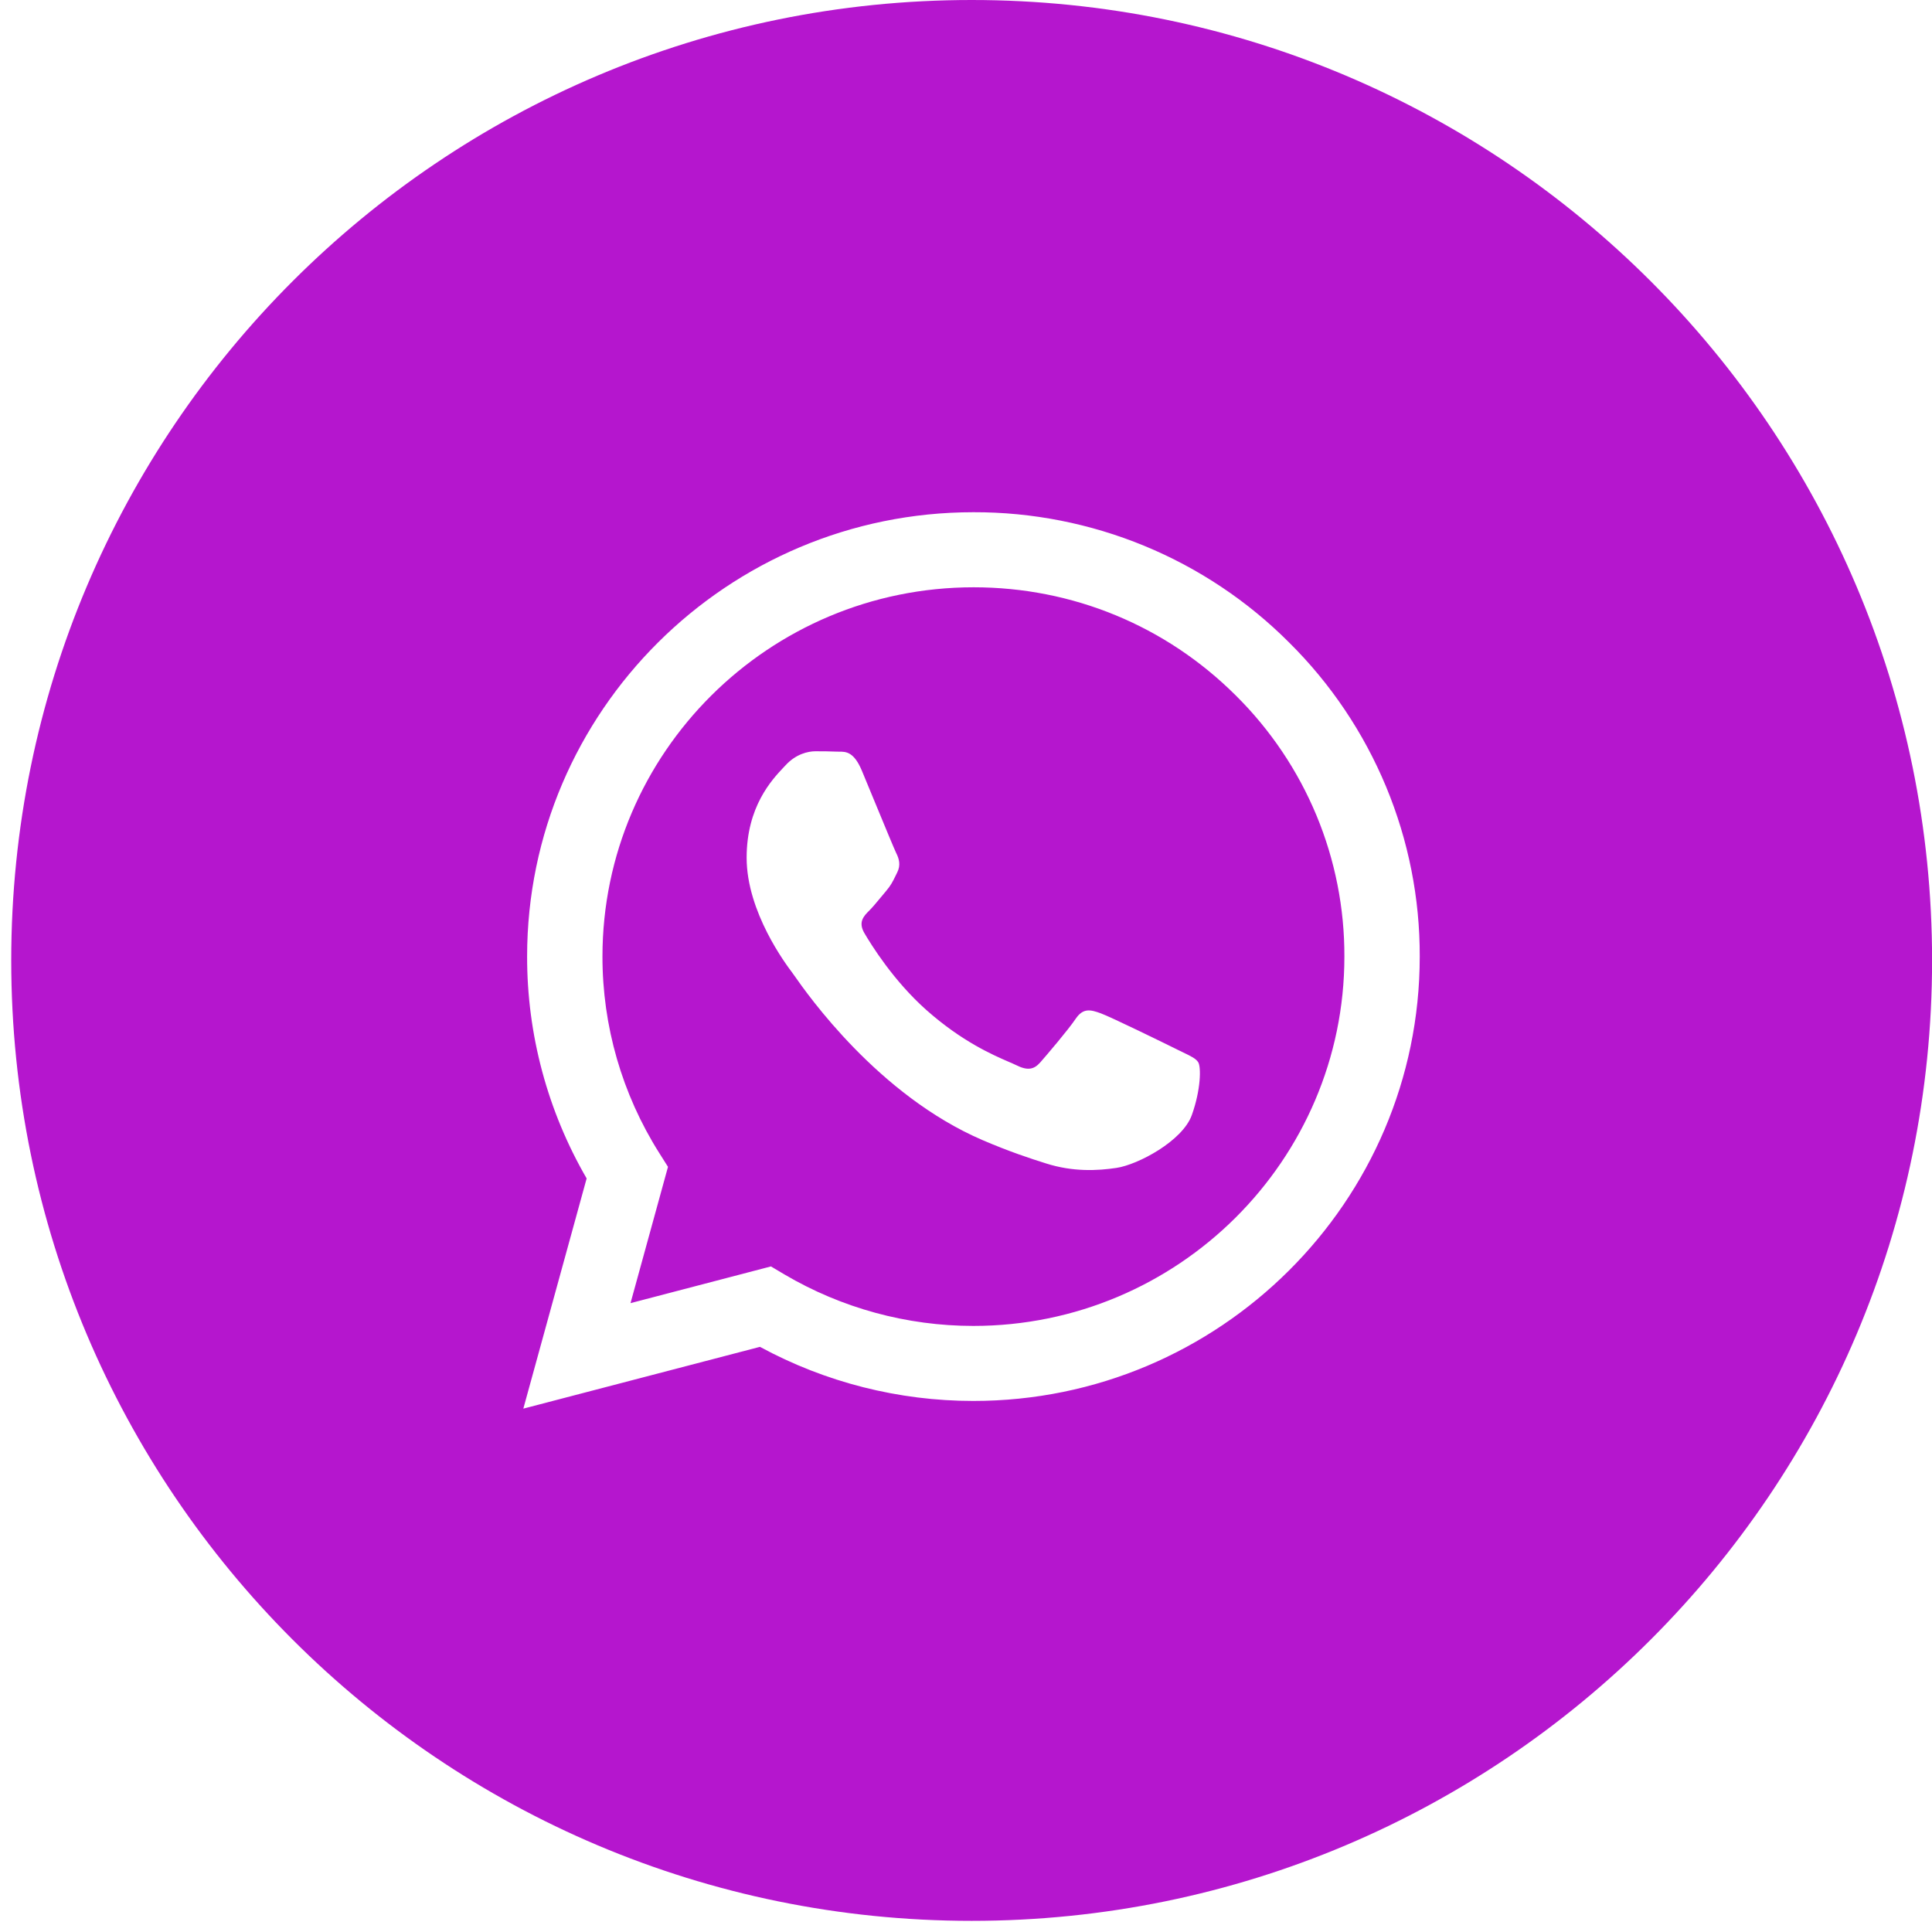 <?xml version="1.0" encoding="UTF-8"?> <svg xmlns="http://www.w3.org/2000/svg" width="48" height="48" viewBox="0 0 48 48" fill="none"><g clip-path="url(#clip0_1917_446)"><path fill-rule="evenodd" clip-rule="evenodd" d="M24.141 47.723C37.319 47.723 48.002 37.04 48.002 23.861C48.002 10.683 37.319 0 24.141 0C10.963 0 0.279 10.683 0.279 23.861C0.279 37.04 10.963 47.723 24.141 47.723ZM27.347 25.175C27.601 25.267 28.963 25.934 29.241 26.072H29.24C29.294 26.099 29.345 26.123 29.392 26.146C29.585 26.239 29.716 26.301 29.771 26.394C29.84 26.509 29.84 27.061 29.61 27.705C29.378 28.349 28.271 28.937 27.739 29.016C27.262 29.088 26.658 29.117 25.994 28.907C25.592 28.781 25.076 28.611 24.414 28.327C21.821 27.213 20.068 24.714 19.732 24.234C19.708 24.2 19.691 24.175 19.681 24.163L19.679 24.16C19.532 23.965 18.55 22.66 18.55 21.311C18.55 20.038 19.179 19.372 19.467 19.066C19.486 19.046 19.504 19.027 19.52 19.01C19.774 18.734 20.074 18.665 20.259 18.665C20.443 18.665 20.628 18.667 20.79 18.674C20.81 18.675 20.831 18.675 20.853 18.675C21.014 18.675 21.215 18.674 21.413 19.148C21.493 19.34 21.613 19.629 21.737 19.931C21.971 20.497 22.222 21.105 22.267 21.196C22.337 21.334 22.384 21.494 22.29 21.678C22.276 21.706 22.264 21.732 22.251 21.757C22.182 21.899 22.131 22.002 22.013 22.139C21.965 22.195 21.916 22.254 21.867 22.314C21.773 22.427 21.679 22.541 21.598 22.622C21.459 22.759 21.315 22.909 21.476 23.184C21.638 23.461 22.194 24.364 23.017 25.095C23.899 25.877 24.666 26.209 25.058 26.379C25.136 26.413 25.2 26.44 25.246 26.463C25.523 26.601 25.684 26.579 25.846 26.394C26.008 26.21 26.538 25.588 26.723 25.314C26.909 25.037 27.093 25.083 27.347 25.175ZM24.181 32.942H24.185C29.265 32.942 33.399 28.826 33.401 23.769C33.405 22.563 33.169 21.369 32.706 20.255C32.243 19.142 31.562 18.13 30.704 17.28C28.965 15.546 26.65 14.591 24.189 14.591C19.104 14.591 14.97 18.705 14.968 23.762C14.966 25.489 15.454 27.181 16.377 28.643L16.596 28.99L15.665 32.376L19.154 31.464L19.489 31.663C20.91 32.5 22.53 32.942 24.181 32.942ZM28.432 13.562C29.779 14.118 31.001 14.934 32.028 15.963C33.061 16.986 33.879 18.203 34.436 19.543C34.993 20.883 35.278 22.32 35.273 23.77C35.271 29.855 30.296 34.806 24.185 34.806H24.18C22.328 34.806 20.506 34.344 18.881 33.462L13.002 34.997L14.575 29.278C13.603 27.601 13.093 25.698 13.096 23.761C13.098 17.677 18.073 12.726 24.184 12.726C25.642 12.722 27.086 13.007 28.432 13.562Z" fill="#B516CE"></path></g><defs><clipPath id="clip0_1917_446"><rect width="48" height="48" fill="white"></rect></clipPath></defs></svg> 